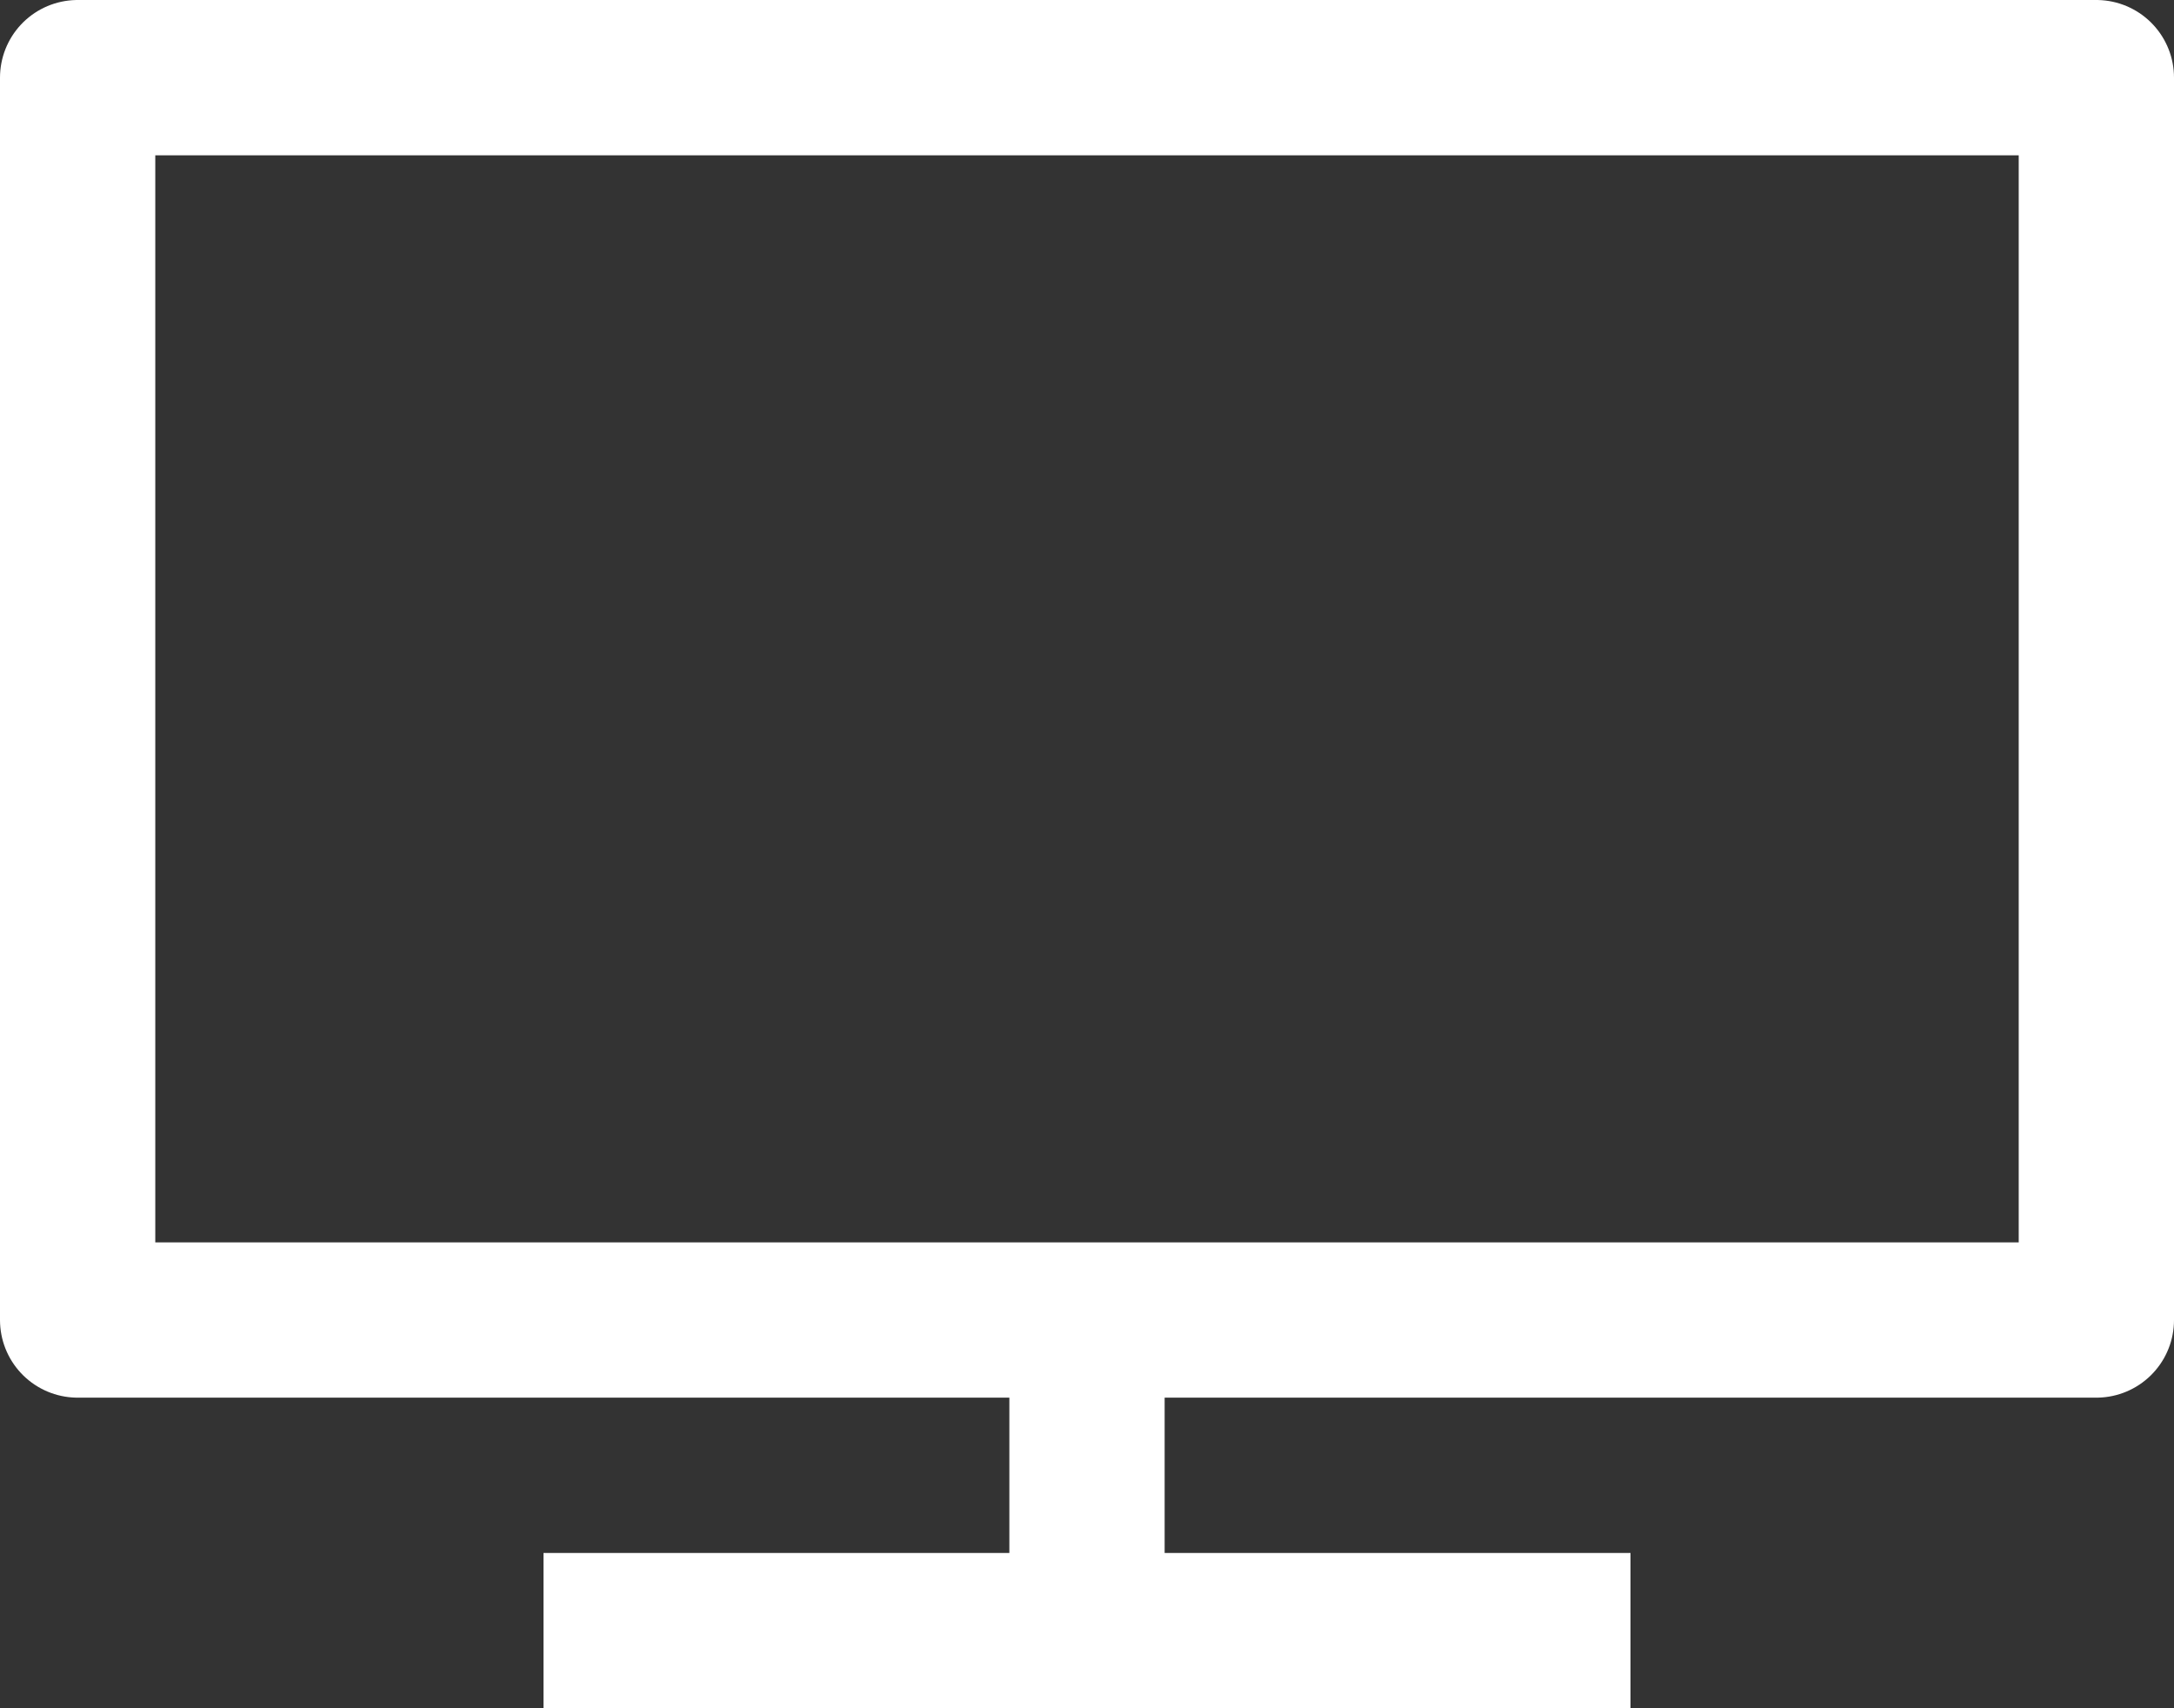 <svg id="tv" xmlns="http://www.w3.org/2000/svg" viewBox="0 0 28 22">
<rect x="0" y="0" width="28" height="22" fill="#333333" stroke="none"/>
<g>
		<rect x="1" y="1" clip-path="url(#SVGID_2_)" fill="none" stroke="#fff" stroke-width="2" stroke-linejoin="round" stroke-miterlimit="10" width="26" height="16"/>
	
		<line clip-path="url(#SVGID_2_)" fill="none" stroke="#fff" stroke-width="2" stroke-linejoin="round" stroke-miterlimit="10" x1="14" y1="17" x2="14" y2="21"/>
	
		<line clip-path="url(#SVGID_2_)" fill="none" stroke="#fff" stroke-width="2" stroke-linejoin="round" stroke-miterlimit="10" x1="21" y1="21" x2="7" y2="21"/>
</g>
</svg>
